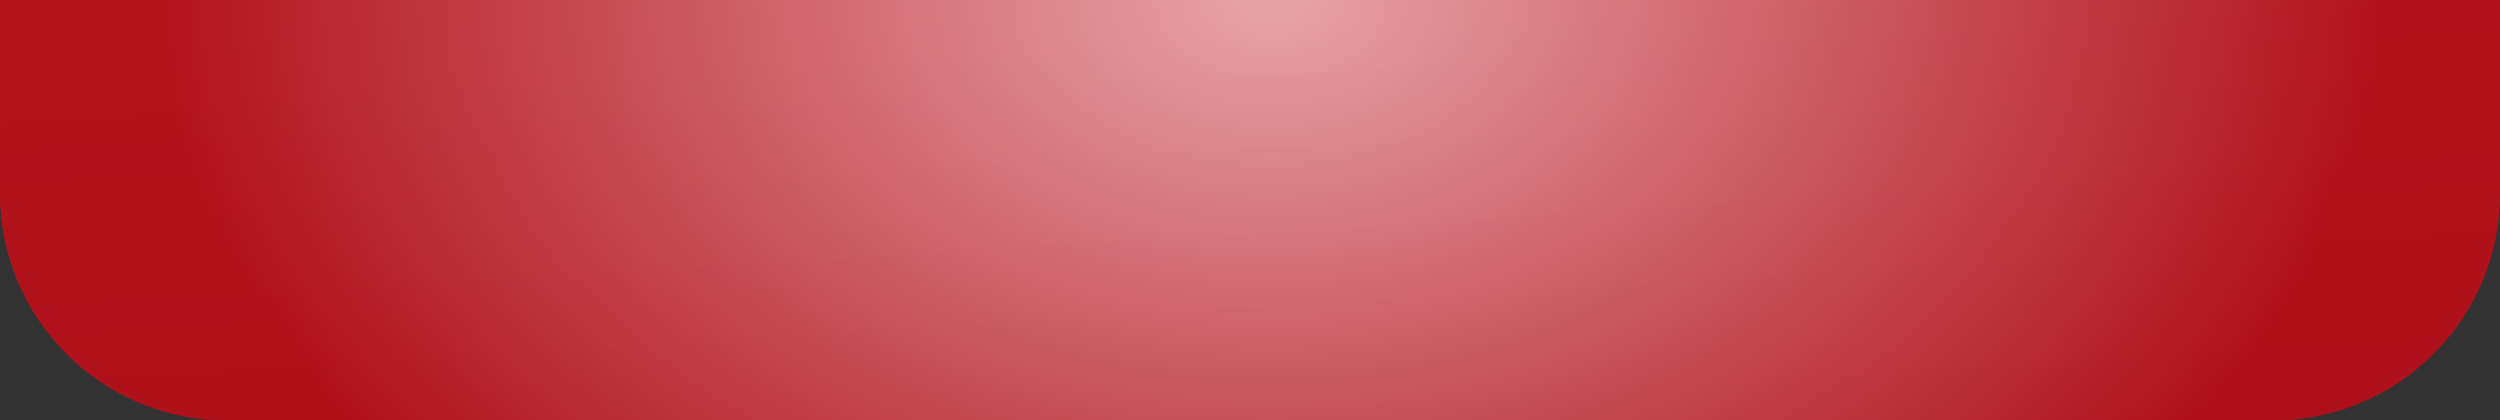 <?xml version="1.0" encoding="UTF-8"?> <svg xmlns="http://www.w3.org/2000/svg" width="660" height="111" viewBox="0 0 660 111" fill="none"><rect x="0" y="0" width="660" height="111" fill="#333333" stroke="none"/><path d="M0 0H660V51C660 84.137 633.137 111 600 111H60C26.863 111 0 84.137 0 51V0Z" fill="url(#paint0_linear_274_188)"></path><path d="M0 0H660V51C660 84.137 633.137 111 600 111H60C26.863 111 0 84.137 0 51V0Z" fill="url(#paint1_radial_274_188)" fill-opacity="0.6"></path><defs><linearGradient id="paint0_linear_274_188" x1="321.35" y1="-609" x2="382.225" y2="378.281" gradientUnits="userSpaceOnUse"><stop stop-color="#EE3B46"></stop><stop offset="1" stop-color="#A70B15"></stop></linearGradient><radialGradient id="paint1_radial_274_188" cx="0" cy="0" r="1" gradientUnits="userSpaceOnUse" gradientTransform="translate(335.766 -7.91881e-06) scale(294.353 200.14)"><stop stop-color="white"></stop><stop offset="1" stop-color="#A70B15"></stop></radialGradient></defs></svg> 